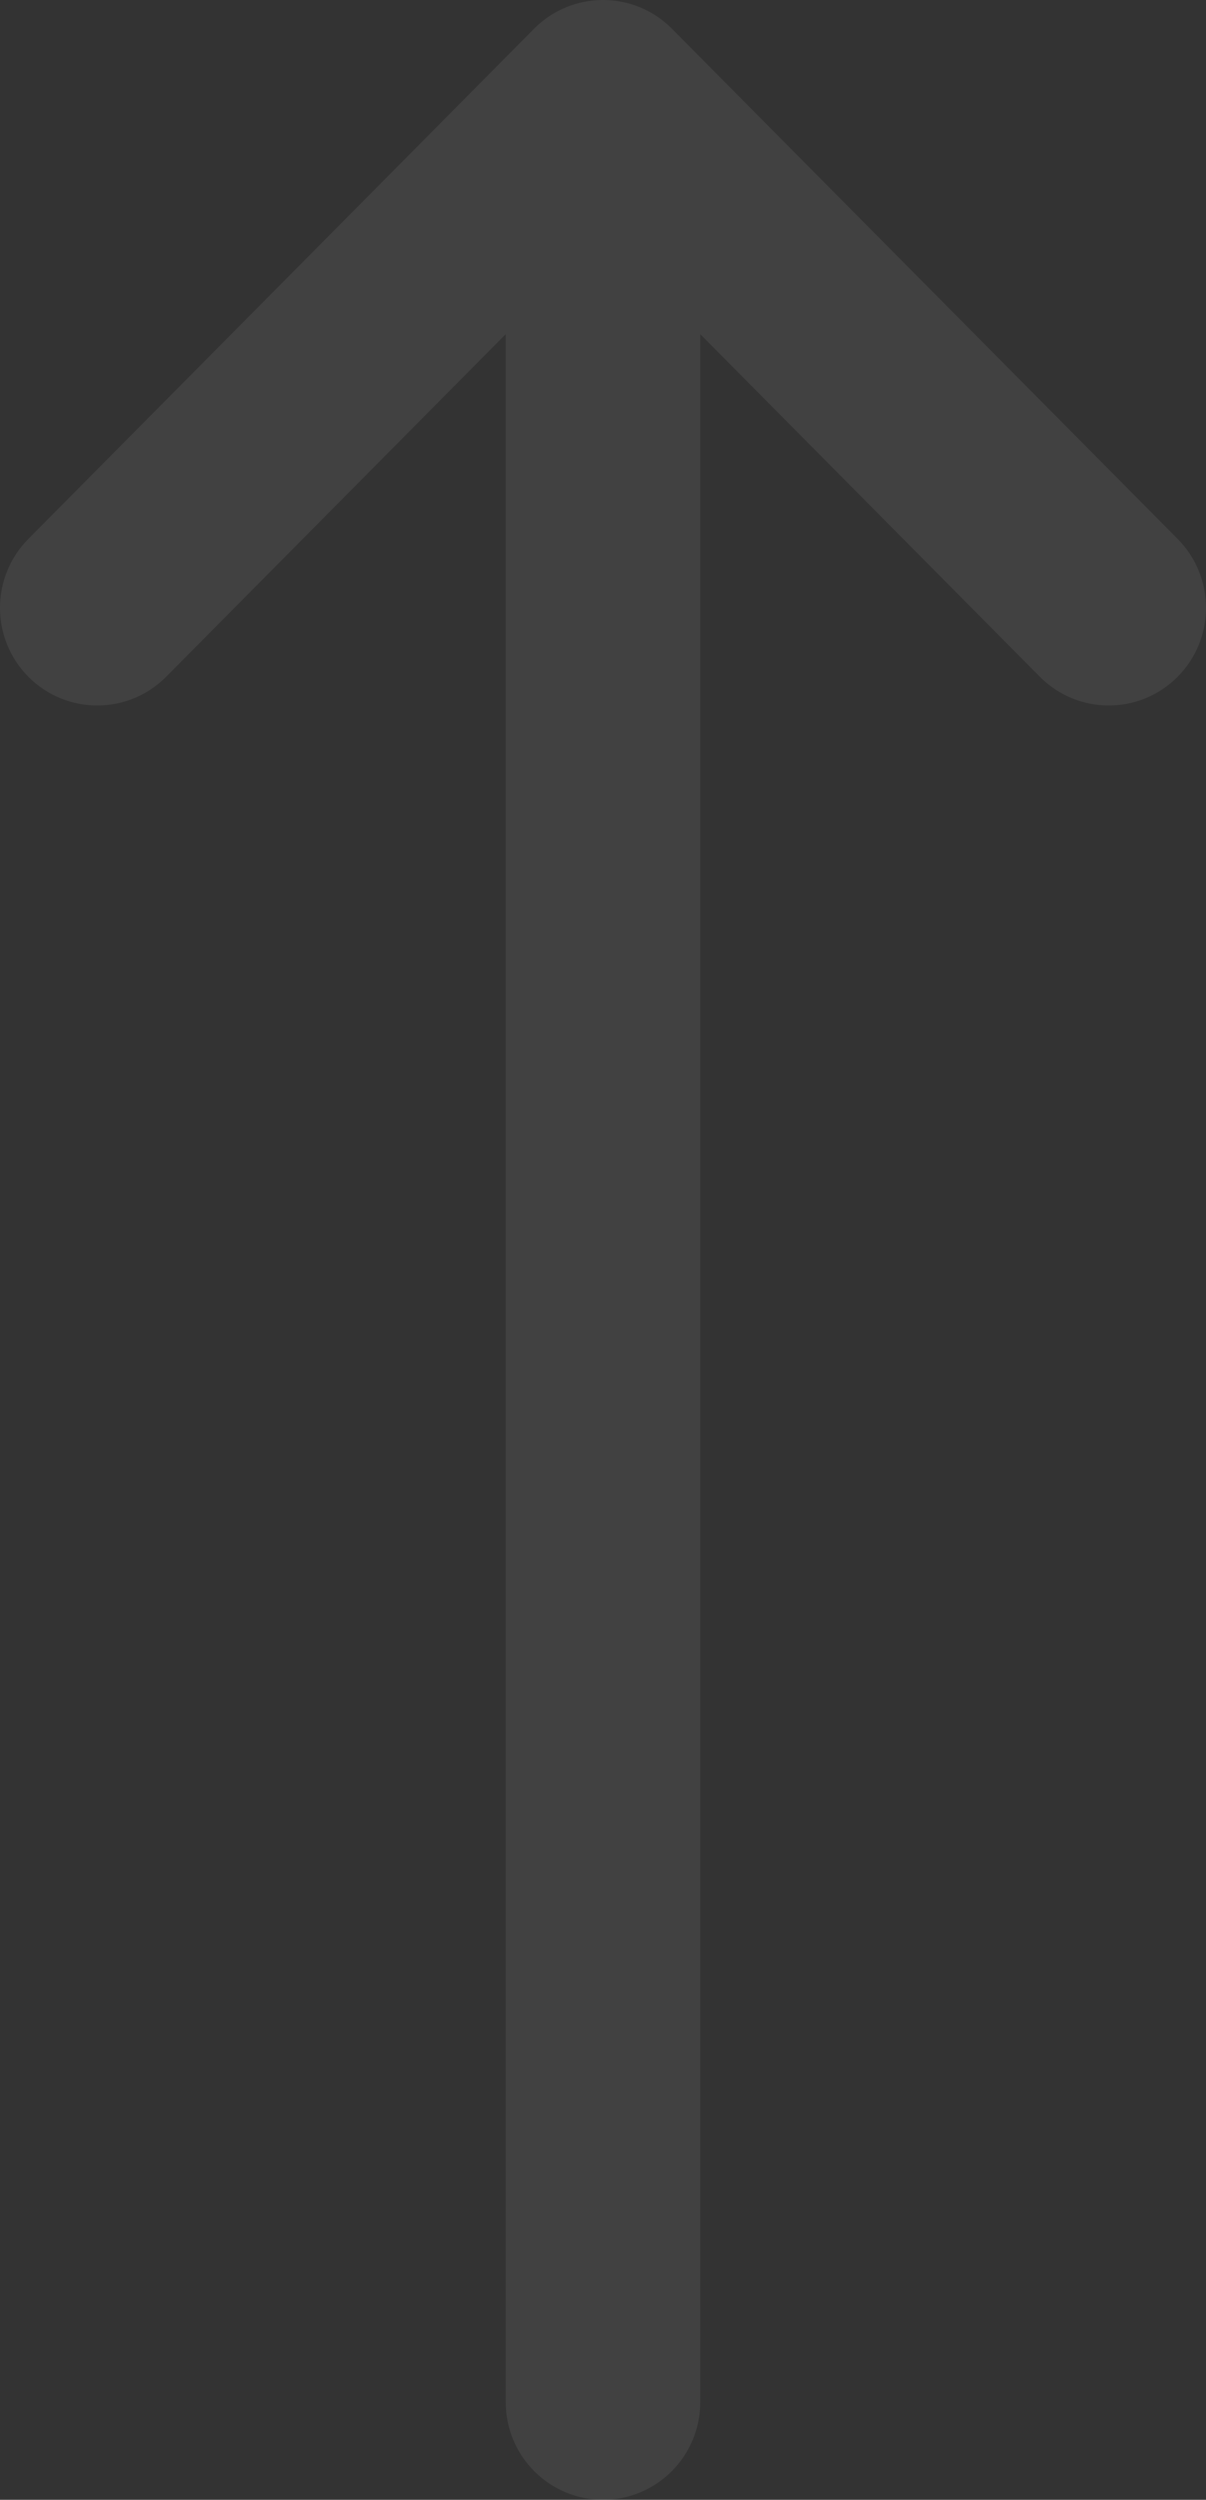 <svg width="126" height="261" viewBox="0 0 126 261" fill="none" xmlns="http://www.w3.org/2000/svg">
<rect x="0" y="0" width="126" height="261" fill="#333333" stroke="none"/>
<path d="M55.807 2.99L55.798 3L2.959 56.272C-0.999 60.263 -0.985 66.718 2.993 70.691C6.971 74.663 13.405 74.648 17.364 70.657L52.839 34.889V125L52.839 250.805C52.839 256.436 57.388 261 63 261C68.612 261 73.161 256.436 73.161 250.805L73.161 34.89L108.636 70.656C112.595 74.647 119.029 74.662 123.007 70.69C126.985 66.718 126.999 60.262 123.041 56.272L70.202 2.999L70.193 2.99C66.221 -1.003 59.766 -0.99 55.807 2.99Z" fill="white" fill-opacity="0.07"/>
</svg>
